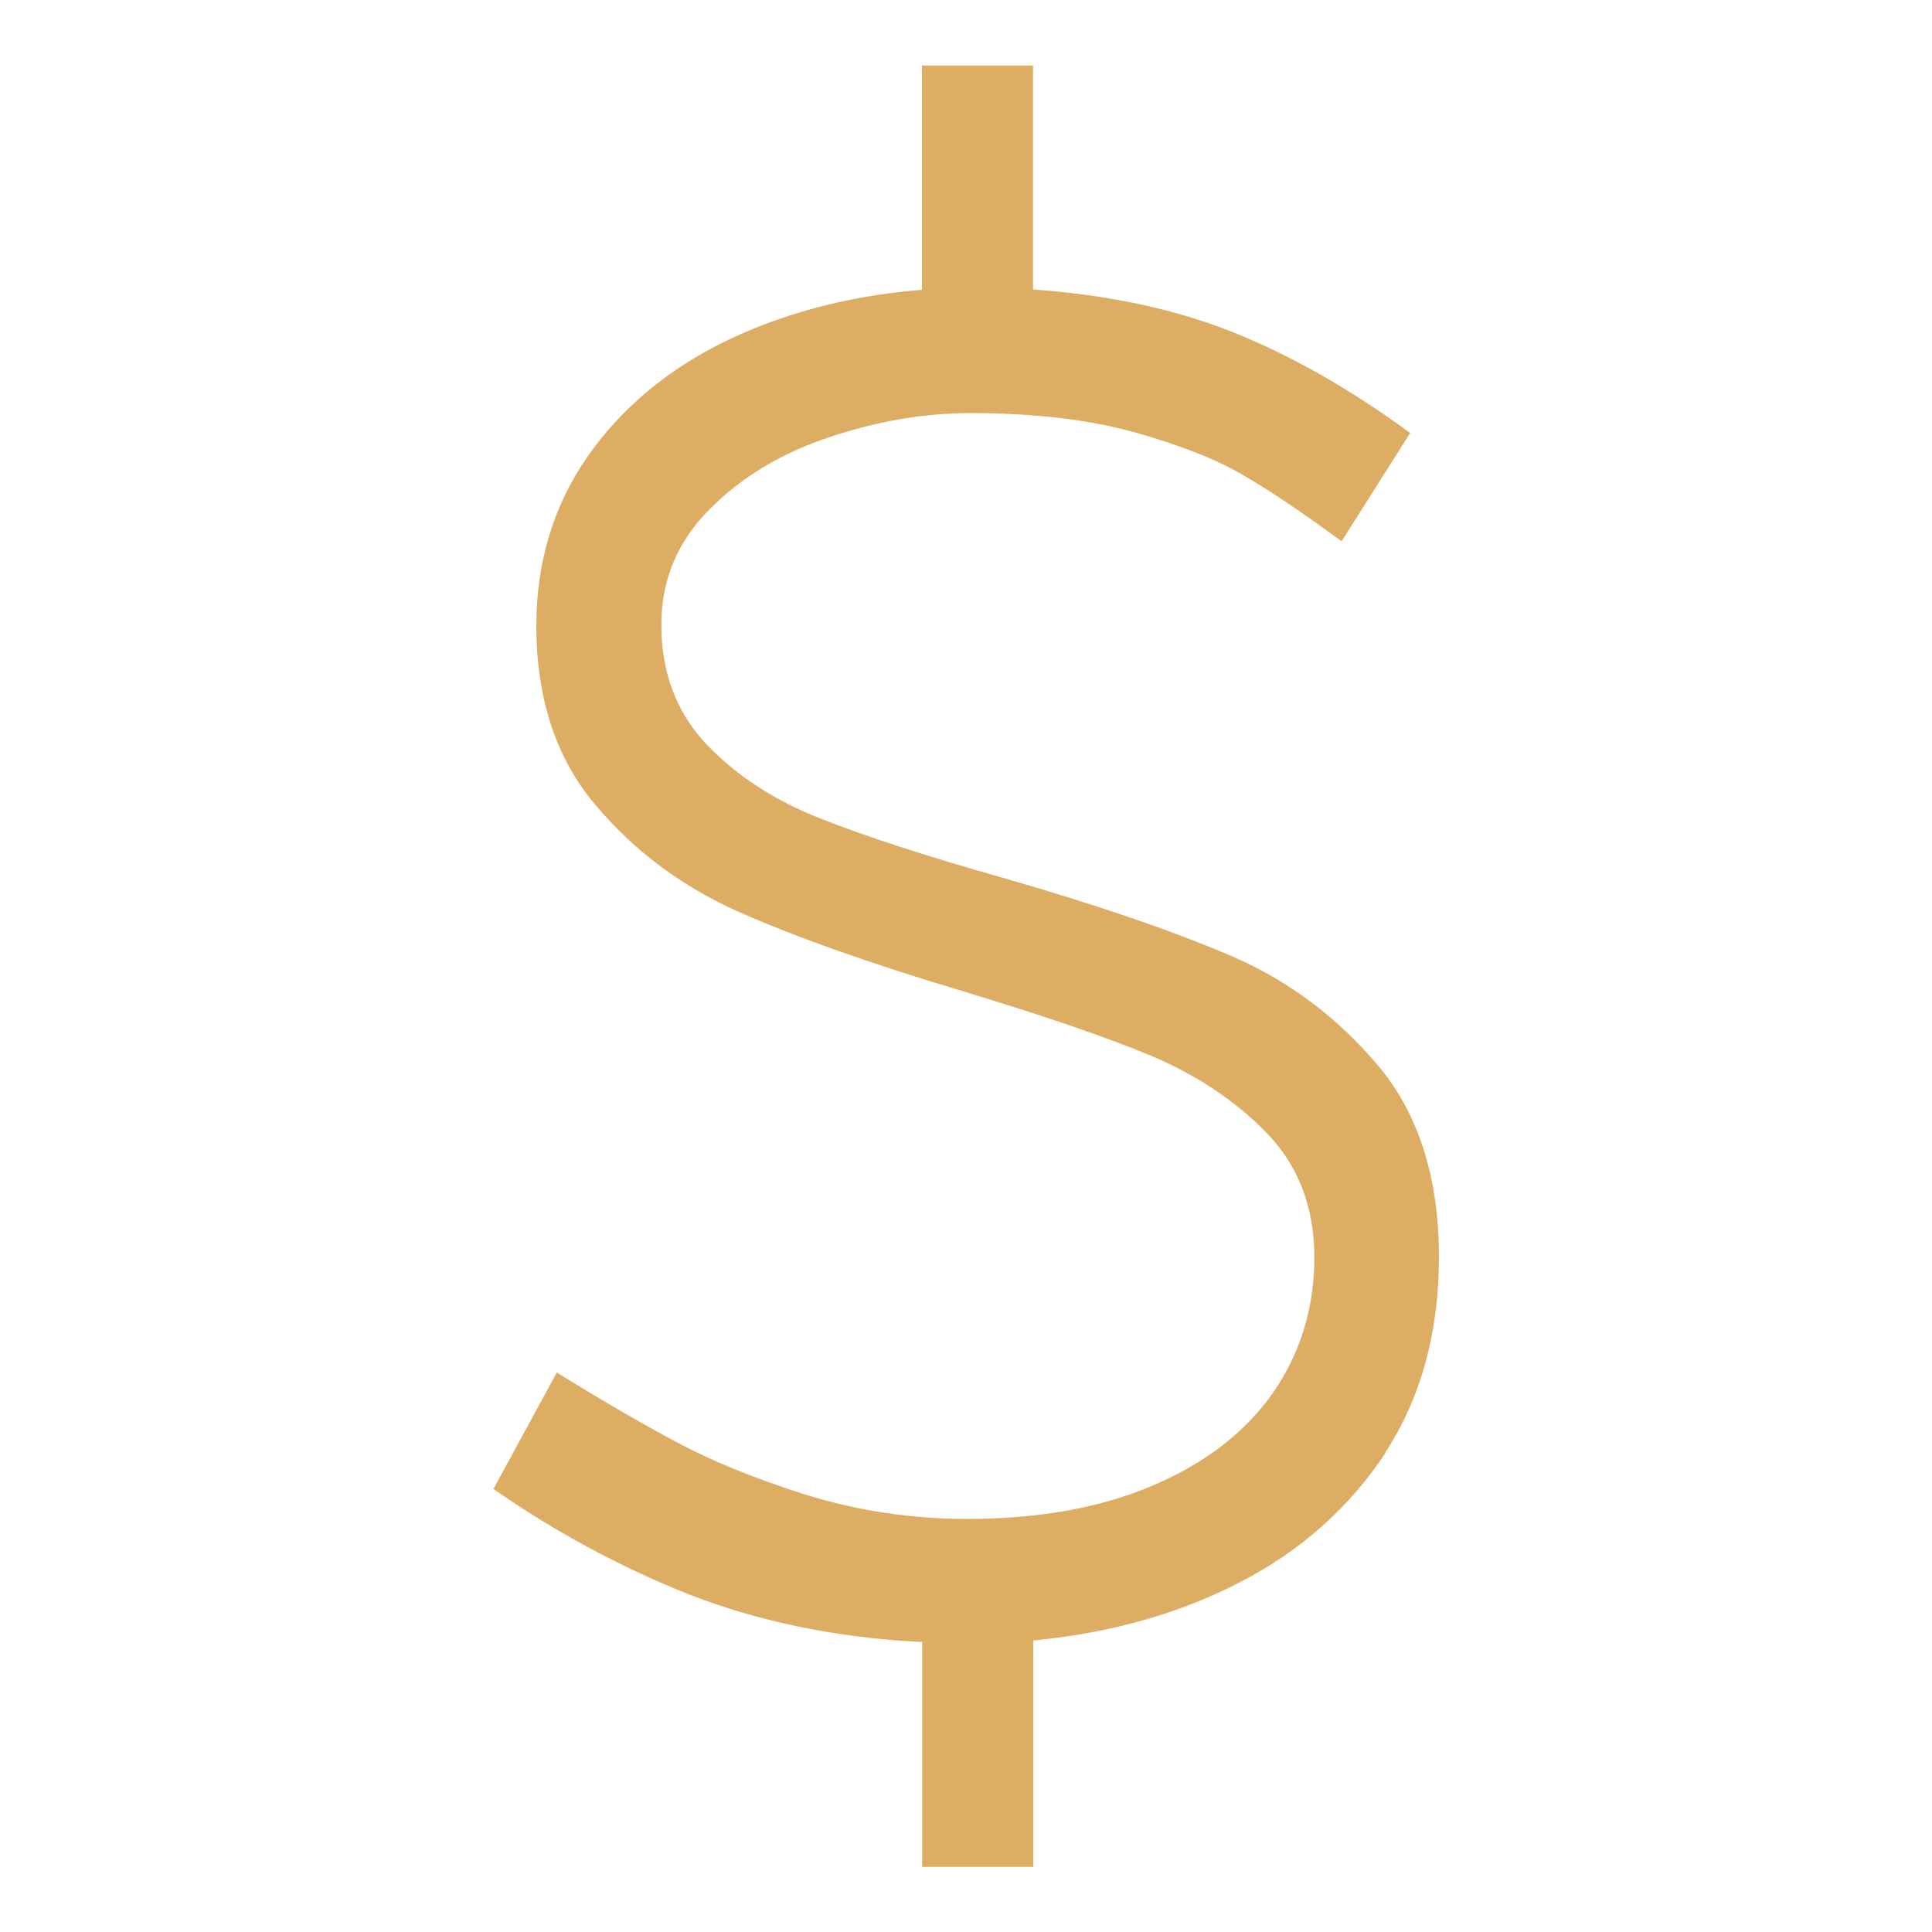 <?xml version="1.0" encoding="UTF-8"?><svg id="Layer_1" xmlns="http://www.w3.org/2000/svg" viewBox="0 0 100 100"><defs><style>.cls-1{fill:none;}.cls-2{fill:#ddad63;}</style></defs><path class="cls-2" d="m71.71,75.17c1.84-2.82,2.77-6.22,2.77-10.1,0-4.09-1.05-7.41-3.13-9.89-2.11-2.51-4.66-4.43-7.6-5.69-2.97-1.28-6.96-2.65-11.86-4.06-4-1.13-7.18-2.17-9.46-3.08-2.3-.9-4.27-2.17-5.83-3.79-1.57-1.64-2.37-3.73-2.37-6.23,0-2.32.85-4.33,2.51-5.98,1.64-1.66,3.73-2.91,6.21-3.73,2.45-.82,4.9-1.24,7.26-1.24,3.3,0,6.17.34,8.53,1,2.35.66,4.26,1.41,5.67,2.25,1.36.79,3.05,1.93,5.03,3.39l3.55-5.61c-3.06-2.24-6.11-3.98-9.06-5.17-2.96-1.2-6.4-1.95-10.24-2.24l-.22-.02V3.39s-5.75,0-5.75,0v11.61s-.22.02-.22.02c-3.63.31-6.99,1.2-9.99,2.66-2.98,1.46-5.37,3.47-7.11,5.97-1.75,2.51-2.64,5.45-2.64,8.74,0,3.77,1.03,6.88,3.05,9.26,1.99,2.38,4.49,4.24,7.43,5.55,3.01,1.33,6.93,2.71,11.65,4.12,4.22,1.28,7.39,2.37,9.7,3.33,2.38,1.01,4.4,2.36,5.99,4.01,1.62,1.67,2.45,3.83,2.45,6.42,0,2.6-.72,4.96-2.14,7.01-1.43,2.04-3.52,3.65-6.2,4.79-2.67,1.15-5.91,1.74-9.63,1.74-2.85,0-5.65-.42-8.34-1.25-2.69-.85-4.98-1.79-6.8-2.78-1.71-.91-3.71-2.07-6.1-3.55l-3.28,6.03c3.16,2.2,6.53,4.02,10.03,5.42,3.61,1.42,7.63,2.26,11.94,2.49h.22s0,11.65,0,11.65h5.75s0-11.72,0-11.72l.21-.02c3.88-.39,7.43-1.4,10.54-3.02,3.11-1.61,5.63-3.86,7.49-6.68Z"/><rect class="cls-1" width="100" height="100"/></svg>